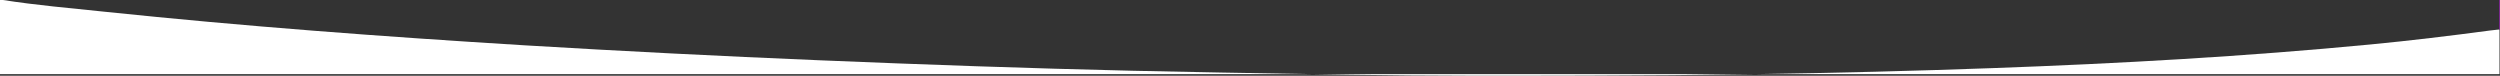 <?xml version="1.0" encoding="UTF-8"?> <svg xmlns="http://www.w3.org/2000/svg" id="Layer_1" data-name="Layer 1" viewBox="0 0 1920.4 58.17"><rect x="0" y="0" width="1920.4" height="58.17" fill="#333333" stroke="none"/><defs><style>.cls-1{fill:#fff;}.cls-2{fill:#b61fdb;}</style></defs><path class="cls-1" d="M1820.92,34.15c-95.85,9.2-192.84,14.67-290.52,18.18q-90.4,3.26-181,4.6H1920V22.62c-2.36.21-4.9.5-7.66.86C1882.13,27.5,1851.74,31.19,1820.92,34.15Z"></path><path class="cls-1" d="M629.21,46.29Q516.08,41.58,403.49,34.84C295,28.21,186.94,20.16,80.25,9,54.13,6.24,27.7,4,2.28,0H0V56.93H1007.48q-68.6-1.09-137.15-2.57C789.81,52.49,709.48,49.64,629.21,46.29Z"></path><path class="cls-2" d="M1920.4,0h-.4V22.62l.4,0Z"></path><path class="cls-1" d="M1036.7,57.39c60.8,1,121.58.83,182.37.69q65.22-.13,130.38-1.15h-342Z"></path></svg> 